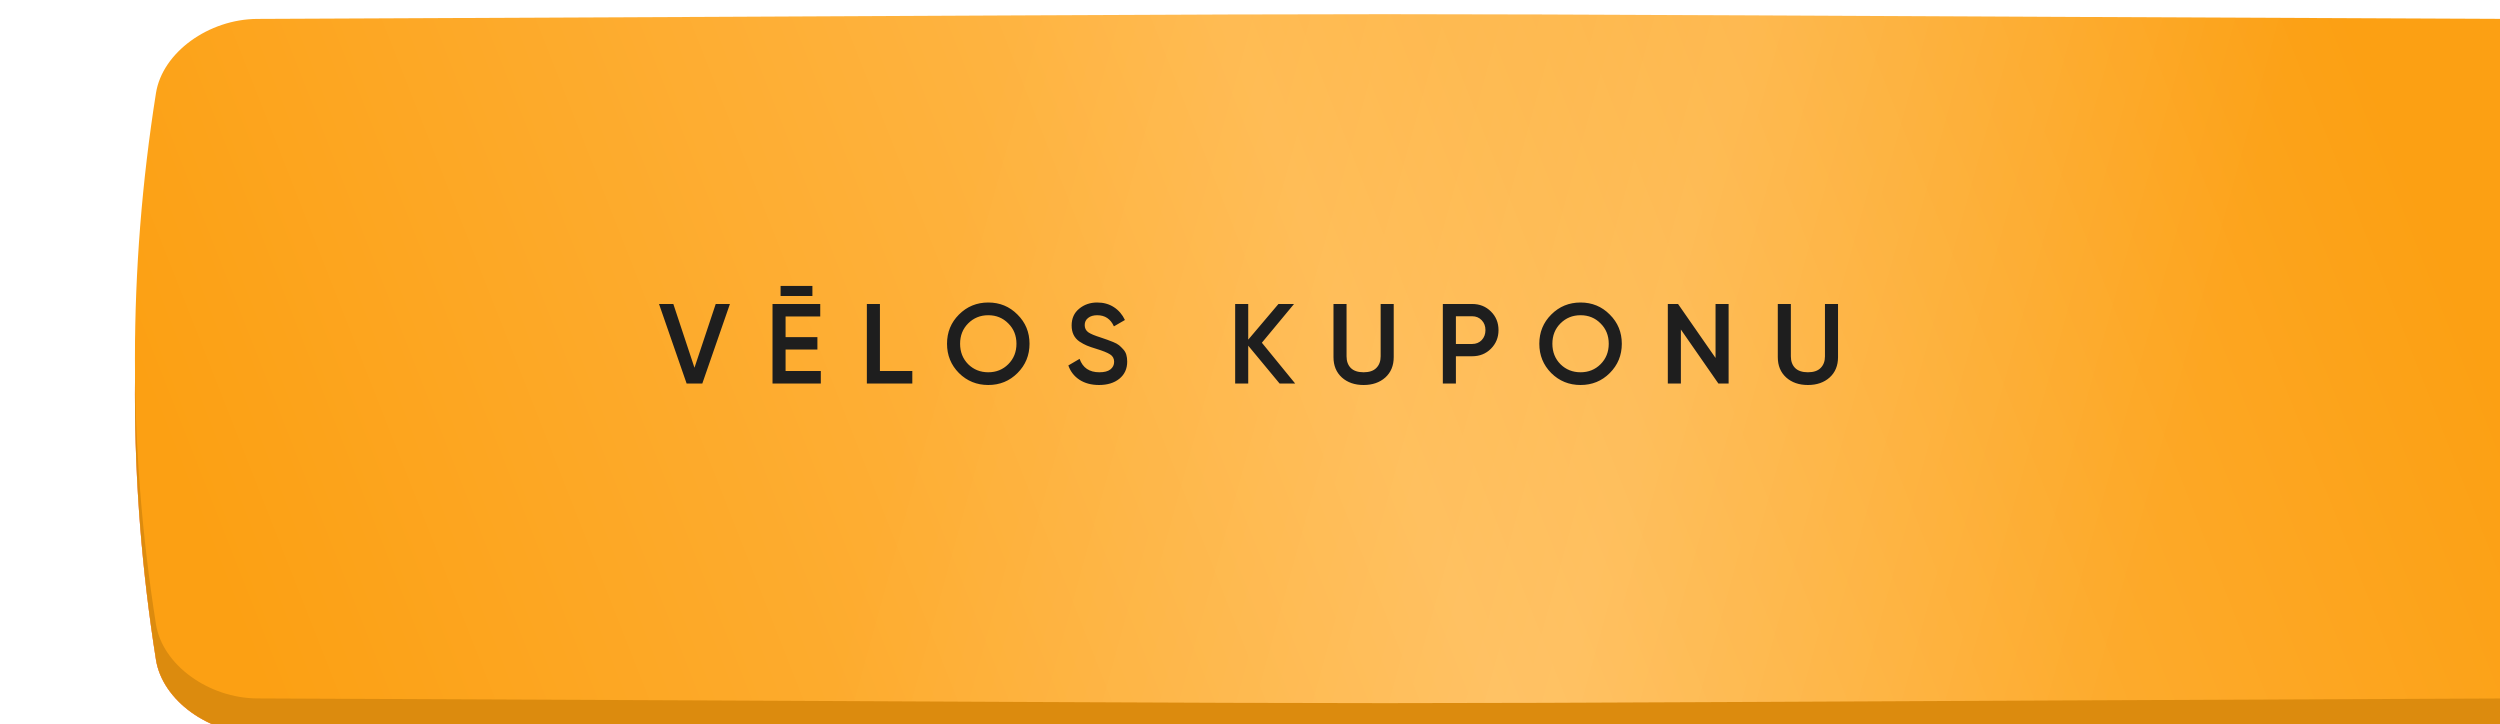 <?xml version="1.0" encoding="UTF-8"?> <svg xmlns="http://www.w3.org/2000/svg" width="352" height="102" viewBox="0 0 352 102" fill="none"> <g filter="url(#filter0_ii_33_2)"> <path d="M334.771 5.663C128.188 4.779 223.811 4.779 17.229 5.663C10.396 5.693 3.873 10.369 2.96 16.105C-0.987 41.035 -0.987 65.965 2.96 90.896C3.873 96.631 10.396 101.307 17.229 101.337C223.811 102.221 128.188 102.221 334.771 101.337C341.604 101.307 348.127 96.631 349.039 90.895C352.987 65.965 352.987 41.035 349.039 16.105C348.127 10.369 341.604 5.693 334.771 5.663Z" fill="url(#paint0_linear_33_2)"></path> <path d="M334.771 5.663C128.188 4.779 223.811 4.779 17.229 5.663C10.396 5.693 3.873 10.369 2.96 16.105C-0.987 41.035 -0.987 65.965 2.96 90.896C3.873 96.631 10.396 101.307 17.229 101.337C223.811 102.221 128.188 102.221 334.771 101.337C341.604 101.307 348.127 96.631 349.039 90.895C352.987 65.965 352.987 41.035 349.039 16.105C348.127 10.369 341.604 5.693 334.771 5.663Z" fill="url(#paint1_linear_33_2)"></path> <path d="M334.771 5.663C128.188 4.779 223.811 4.779 17.229 5.663C10.396 5.693 3.873 10.369 2.96 16.105C-0.987 41.035 -0.987 65.965 2.96 90.896C3.873 96.631 10.396 101.307 17.229 101.337C223.811 102.221 128.188 102.221 334.771 101.337C341.604 101.307 348.127 96.631 349.039 90.895C352.987 65.965 352.987 41.035 349.039 16.105C348.127 10.369 341.604 5.693 334.771 5.663Z" fill="#DC8B0E"></path> </g> <g filter="url(#filter1_ii_33_2)"> <path d="M17.229 0.663C223.812 -0.221 128.189 -0.221 334.771 0.663C341.604 0.693 348.127 5.369 349.04 11.105C352.987 36.035 352.987 60.965 349.04 85.896C348.127 91.631 341.604 96.307 334.771 96.337C128.189 97.221 223.812 97.221 17.229 96.337C10.396 96.307 3.873 91.631 2.961 85.895C-0.987 60.965 -0.987 36.035 2.961 11.105C3.873 5.369 10.396 0.693 17.229 0.663Z" fill="url(#paint2_linear_33_2)"></path> <path d="M17.229 0.663C223.812 -0.221 128.189 -0.221 334.771 0.663C341.604 0.693 348.127 5.369 349.04 11.105C352.987 36.035 352.987 60.965 349.04 85.896C348.127 91.631 341.604 96.307 334.771 96.337C128.189 97.221 223.812 97.221 17.229 96.337C10.396 96.307 3.873 91.631 2.961 85.895C-0.987 60.965 -0.987 36.035 2.961 11.105C3.873 5.369 10.396 0.693 17.229 0.663Z" fill="url(#paint3_linear_33_2)" fill-opacity="0.15"></path> </g> <path d="M96.677 54L92.789 42.8H94.805L97.781 51.776L100.773 42.8H102.773L98.885 54H96.677ZM114.386 40.256V41.68H109.906V40.256H114.386ZM110.61 52.24H115.57V54H108.77V42.8H115.49V44.56H110.61V47.472H115.09V49.216H110.61V52.24ZM123.894 52.24H128.454V54H122.054V42.8H123.894V52.24ZM143.261 52.528C142.141 53.648 140.771 54.208 139.149 54.208C137.528 54.208 136.152 53.648 135.021 52.528C133.901 51.397 133.341 50.021 133.341 48.4C133.341 46.779 133.901 45.408 135.021 44.288C136.152 43.157 137.528 42.592 139.149 42.592C140.771 42.592 142.141 43.157 143.261 44.288C144.392 45.408 144.957 46.779 144.957 48.4C144.957 50.021 144.392 51.397 143.261 52.528ZM136.317 51.28C137.085 52.037 138.029 52.416 139.149 52.416C140.269 52.416 141.208 52.037 141.965 51.28C142.733 50.512 143.117 49.552 143.117 48.4C143.117 47.248 142.733 46.293 141.965 45.536C141.208 44.768 140.269 44.384 139.149 44.384C138.029 44.384 137.085 44.768 136.317 45.536C135.56 46.293 135.181 47.248 135.181 48.4C135.181 49.552 135.56 50.512 136.317 51.28ZM154.742 54.208C153.664 54.208 152.747 53.963 151.99 53.472C151.243 52.981 150.72 52.309 150.422 51.456L152.006 50.528C152.454 51.787 153.382 52.416 154.79 52.416C155.483 52.416 156 52.283 156.342 52.016C156.694 51.739 156.87 51.381 156.87 50.944C156.87 50.485 156.683 50.139 156.31 49.904C155.936 49.659 155.275 49.392 154.326 49.104C153.792 48.944 153.36 48.795 153.03 48.656C152.699 48.517 152.347 48.325 151.974 48.08C151.611 47.824 151.339 47.509 151.158 47.136C150.976 46.763 150.886 46.325 150.886 45.824C150.886 44.832 151.238 44.048 151.942 43.472C152.646 42.885 153.494 42.592 154.486 42.592C155.382 42.592 156.166 42.811 156.838 43.248C157.51 43.685 158.027 44.288 158.39 45.056L156.838 45.952C156.368 44.907 155.584 44.384 154.486 44.384C153.952 44.384 153.526 44.512 153.206 44.768C152.886 45.013 152.726 45.349 152.726 45.776C152.726 46.192 152.886 46.523 153.206 46.768C153.536 47.003 154.128 47.253 154.982 47.52C155.408 47.659 155.718 47.765 155.91 47.84C156.112 47.904 156.39 48.011 156.742 48.16C157.104 48.309 157.376 48.459 157.558 48.608C157.739 48.757 157.931 48.944 158.134 49.168C158.347 49.392 158.496 49.648 158.582 49.936C158.667 50.224 158.71 50.549 158.71 50.912C158.71 51.925 158.342 52.731 157.606 53.328C156.88 53.915 155.926 54.208 154.742 54.208ZM182.359 54H180.167L175.751 48.672V54H173.911V42.8H175.751V47.824L180.007 42.8H182.199L177.671 48.256L182.359 54ZM195.051 53.152C194.262 53.856 193.243 54.208 191.995 54.208C190.747 54.208 189.728 53.856 188.939 53.152C188.15 52.437 187.755 51.483 187.755 50.288V42.8H189.595V50.176C189.595 50.859 189.792 51.403 190.187 51.808C190.592 52.213 191.195 52.416 191.995 52.416C192.795 52.416 193.392 52.213 193.787 51.808C194.192 51.403 194.395 50.859 194.395 50.176V42.8H196.235V50.288C196.235 51.483 195.84 52.437 195.051 53.152ZM207.279 42.8C208.335 42.8 209.215 43.152 209.919 43.856C210.634 44.56 210.991 45.435 210.991 46.48C210.991 47.515 210.634 48.389 209.919 49.104C209.215 49.808 208.335 50.16 207.279 50.16H204.991V54H203.151V42.8H207.279ZM207.279 48.432C207.823 48.432 208.271 48.251 208.623 47.888C208.975 47.515 209.151 47.045 209.151 46.48C209.151 45.915 208.975 45.451 208.623 45.088C208.271 44.715 207.823 44.528 207.279 44.528H204.991V48.432H207.279ZM226.655 52.528C225.535 53.648 224.164 54.208 222.543 54.208C220.922 54.208 219.546 53.648 218.415 52.528C217.295 51.397 216.735 50.021 216.735 48.4C216.735 46.779 217.295 45.408 218.415 44.288C219.546 43.157 220.922 42.592 222.543 42.592C224.164 42.592 225.535 43.157 226.655 44.288C227.786 45.408 228.351 46.779 228.351 48.4C228.351 50.021 227.786 51.397 226.655 52.528ZM219.711 51.28C220.479 52.037 221.423 52.416 222.543 52.416C223.663 52.416 224.602 52.037 225.359 51.28C226.127 50.512 226.511 49.552 226.511 48.4C226.511 47.248 226.127 46.293 225.359 45.536C224.602 44.768 223.663 44.384 222.543 44.384C221.423 44.384 220.479 44.768 219.711 45.536C218.954 46.293 218.575 47.248 218.575 48.4C218.575 49.552 218.954 50.512 219.711 51.28ZM241.549 42.8H243.389V54H241.949L236.669 46.4V54H234.829V42.8H236.269L241.549 50.4V42.8ZM257.61 53.152C256.821 53.856 255.802 54.208 254.554 54.208C253.306 54.208 252.288 53.856 251.498 53.152C250.709 52.437 250.314 51.483 250.314 50.288V42.8H252.154V50.176C252.154 50.859 252.352 51.403 252.746 51.808C253.152 52.213 253.754 52.416 254.554 52.416C255.354 52.416 255.952 52.213 256.346 51.808C256.752 51.403 256.954 50.859 256.954 50.176V42.8H258.794V50.288C258.794 51.483 258.4 52.437 257.61 53.152Z" fill="#1E1E1E"></path> <defs> <filter id="filter0_ii_33_2" x="0" y="5" width="371" height="99" filterUnits="userSpaceOnUse" color-interpolation-filters="sRGB"> <feFlood flood-opacity="0" result="BackgroundImageFix"></feFlood> <feBlend mode="normal" in="SourceGraphic" in2="BackgroundImageFix" result="shape"></feBlend> <feColorMatrix in="SourceAlpha" type="matrix" values="0 0 0 0 0 0 0 0 0 0 0 0 0 0 0 0 0 0 127 0" result="hardAlpha"></feColorMatrix> <feOffset dx="19"></feOffset> <feGaussianBlur stdDeviation="12.5"></feGaussianBlur> <feComposite in2="hardAlpha" operator="arithmetic" k2="-1" k3="1"></feComposite> <feColorMatrix type="matrix" values="0 0 0 0 1 0 0 0 0 1 0 0 0 0 1 0 0 0 0.11 0"></feColorMatrix> <feBlend mode="normal" in2="shape" result="effect1_innerShadow_33_2"></feBlend> <feColorMatrix in="SourceAlpha" type="matrix" values="0 0 0 0 0 0 0 0 0 0 0 0 0 0 0 0 0 0 127 0" result="hardAlpha"></feColorMatrix> <feOffset dy="2"></feOffset> <feGaussianBlur stdDeviation="7.5"></feGaussianBlur> <feComposite in2="hardAlpha" operator="arithmetic" k2="-1" k3="1"></feComposite> <feColorMatrix type="matrix" values="0 0 0 0 1 0 0 0 0 1 0 0 0 0 1 0 0 0 0.11 0"></feColorMatrix> <feBlend mode="normal" in2="effect1_innerShadow_33_2" result="effect2_innerShadow_33_2"></feBlend> </filter> <filter id="filter1_ii_33_2" x="0" y="0" width="371" height="99" filterUnits="userSpaceOnUse" color-interpolation-filters="sRGB"> <feFlood flood-opacity="0" result="BackgroundImageFix"></feFlood> <feBlend mode="normal" in="SourceGraphic" in2="BackgroundImageFix" result="shape"></feBlend> <feColorMatrix in="SourceAlpha" type="matrix" values="0 0 0 0 0 0 0 0 0 0 0 0 0 0 0 0 0 0 127 0" result="hardAlpha"></feColorMatrix> <feOffset dx="19"></feOffset> <feGaussianBlur stdDeviation="12.5"></feGaussianBlur> <feComposite in2="hardAlpha" operator="arithmetic" k2="-1" k3="1"></feComposite> <feColorMatrix type="matrix" values="0 0 0 0 1 0 0 0 0 1 0 0 0 0 1 0 0 0 0.11 0"></feColorMatrix> <feBlend mode="normal" in2="shape" result="effect1_innerShadow_33_2"></feBlend> <feColorMatrix in="SourceAlpha" type="matrix" values="0 0 0 0 0 0 0 0 0 0 0 0 0 0 0 0 0 0 127 0" result="hardAlpha"></feColorMatrix> <feOffset dy="2"></feOffset> <feGaussianBlur stdDeviation="7.5"></feGaussianBlur> <feComposite in2="hardAlpha" operator="arithmetic" k2="-1" k3="1"></feComposite> <feColorMatrix type="matrix" values="0 0 0 0 1 0 0 0 0 1 0 0 0 0 1 0 0 0 0.11 0"></feColorMatrix> <feBlend mode="normal" in2="effect1_innerShadow_33_2" result="effect2_innerShadow_33_2"></feBlend> </filter> <linearGradient id="paint0_linear_33_2" x1="56.197" y1="-35.51" x2="353.02" y2="81.257" gradientUnits="userSpaceOnUse"> <stop stop-color="#FF557C"></stop> <stop offset="1" stop-color="#FF224A"></stop> </linearGradient> <linearGradient id="paint1_linear_33_2" x1="56.197" y1="-35.51" x2="353.02" y2="81.257" gradientUnits="userSpaceOnUse"> <stop stop-color="#FFC267"></stop> <stop offset="1" stop-color="#FFA722"></stop> </linearGradient> <linearGradient id="paint2_linear_33_2" x1="295.804" y1="-40.51" x2="-1.02" y2="76.257" gradientUnits="userSpaceOnUse"> <stop stop-color="#FCA013"></stop> <stop offset="0.461" stop-color="#FFB84B"></stop> <stop offset="0.967" stop-color="#FCA013"></stop> </linearGradient> <linearGradient id="paint3_linear_33_2" x1="286.743" y1="66.502" x2="118.411" y2="20.046" gradientUnits="userSpaceOnUse"> <stop stop-color="white" stop-opacity="0"></stop> <stop offset="0.432" stop-color="white"></stop> <stop offset="1" stop-color="white" stop-opacity="0"></stop> </linearGradient> </defs> </svg> 